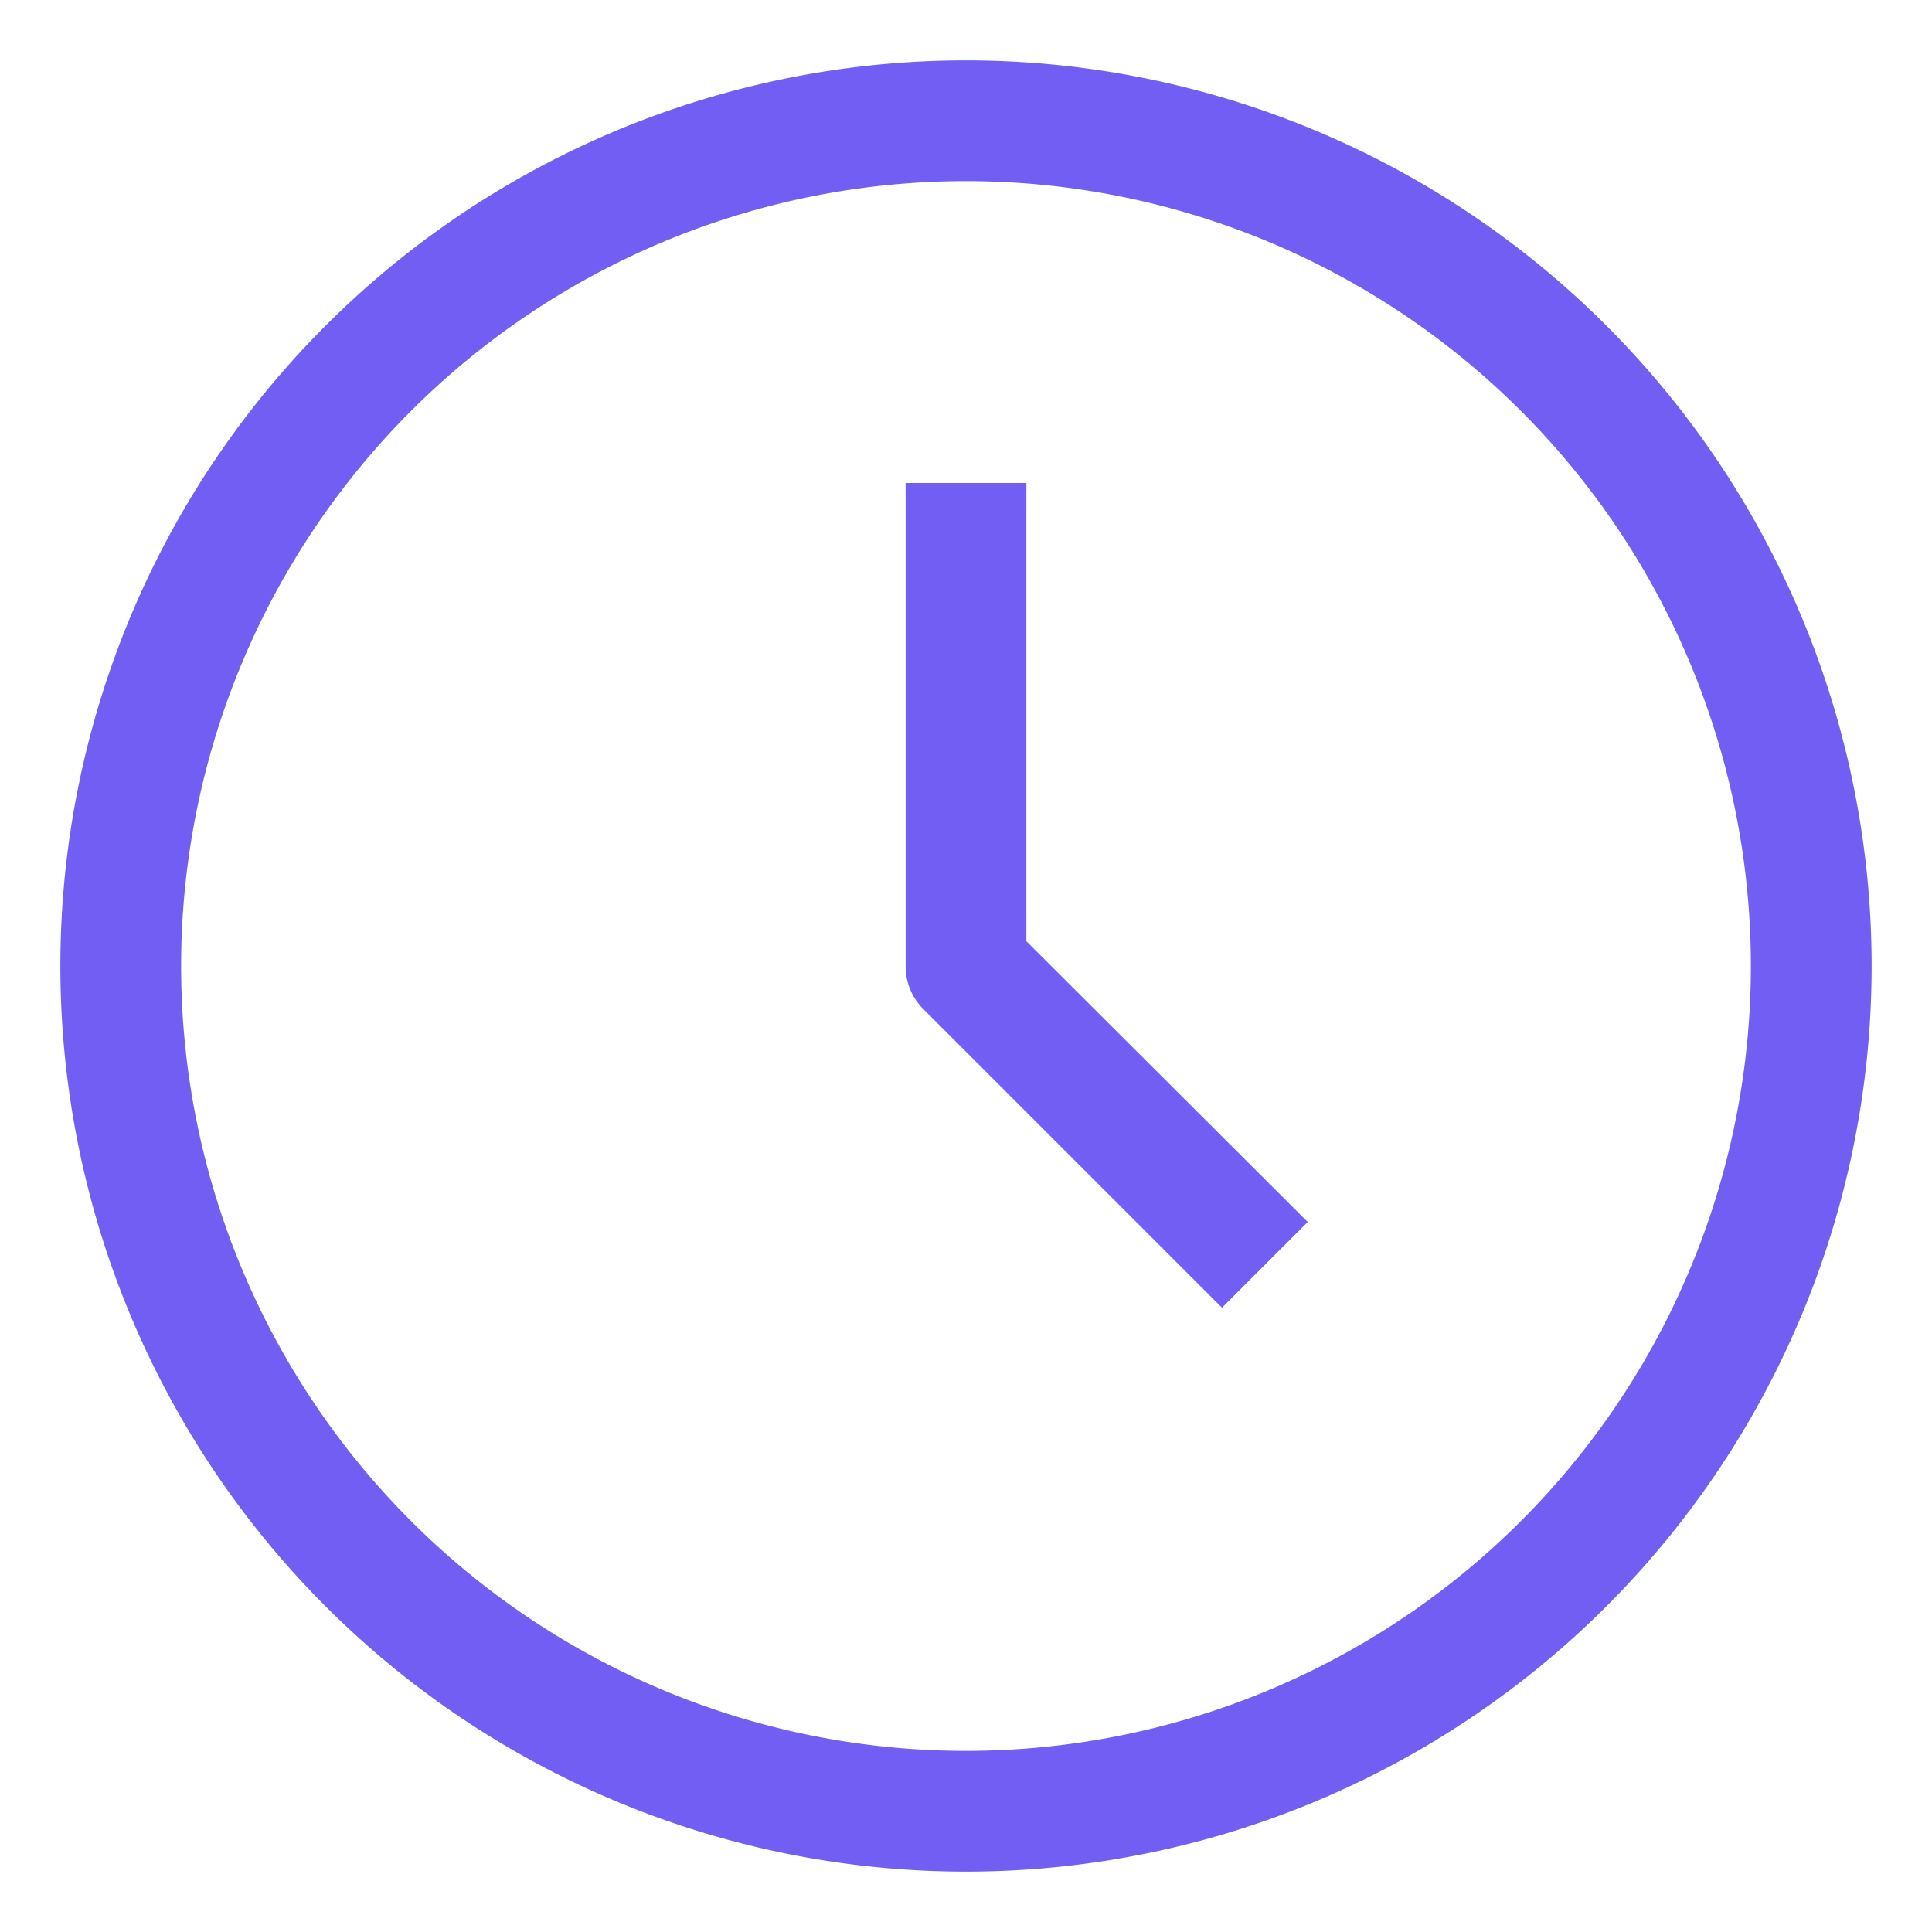 <svg viewBox="0 0 32 32" xmlns="http://www.w3.org/2000/svg"><g data-name="Layer 15"><path d="M16 31a15 15 0 1 1 15-15 15 15 0 0 1-15 15Zm0-28a13 13 0 1 0 13 13A13 13 0 0 0 16 3Z" fill="#725ef2" class="fill-101820"></path><path d="m20.24 21.66-4.95-4.95A1 1 0 0 1 15 16V8h2v7.59l4.66 4.65Z" fill="#725ef2" class="fill-101820"></path></g></svg>